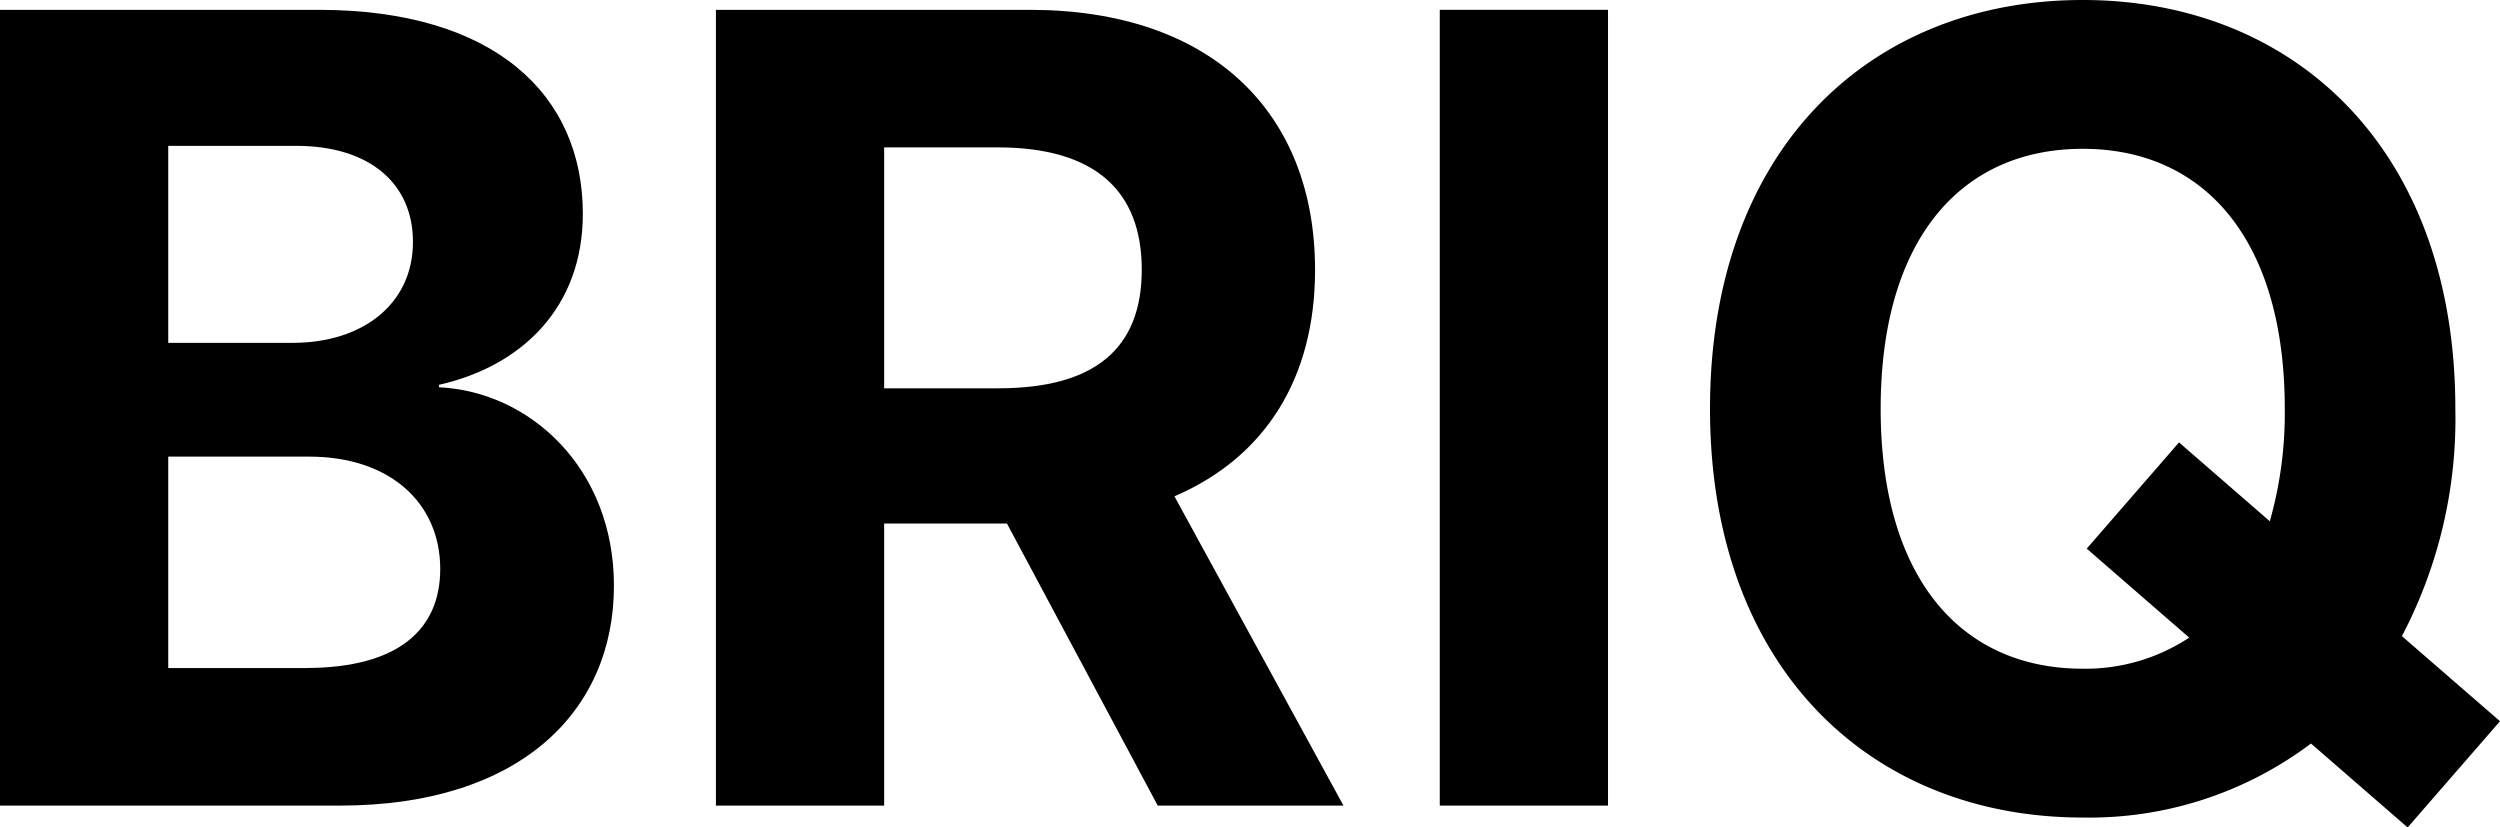 <svg xmlns="http://www.w3.org/2000/svg" width="139.517" height="46.178"><g data-name="Group 42"><path data-name="Path 41" d="M116.23 37.318c-6.829 0-11.276-5.094-11.276-14.506s4.447-14.507 11.276-14.507c6.81 0 11.276 5.095 11.276 14.507a22.081 22.081 0 0 1-.835 6.277l-5.067-4.4-5.15 5.928 5.718 4.967a10.522 10.522 0 0 1-5.941 1.735m23.286 2.931-5.474-4.75a26.1 26.1 0 0 0 2.982-12.683C137.026 8.284 128.004 0 116.23 0c-11.84 0-20.8 8.284-20.8 22.812 0 14.463 8.956 22.812 20.8 22.812a20.558 20.558 0 0 0 12.739-4.131l5.393 4.685Z"/><path data-name="Path 42" d="M17.044 37.283H9.389v-11.8h7.87c4.513 0 7.309 2.6 7.309 6.266 0 3.339-2.278 5.53-7.524 5.53M9.389 8.139h7.13c4.163 0 6.527 2.147 6.527 5.356 0 3.513-2.862 5.638-6.7 5.638H9.389Zm15.114 13.474v-.14c4.62-1.042 8.023-4.316 8.023-9.542 0-6.658-4.943-11.382-14.744-11.382H0v44.409h18.972c9.977 0 15.29-5.2 15.29-12.273 0-6.57-4.707-10.834-9.76-11.072"/><path data-name="Path 43" d="M55.718 21.672h-6.376V8.225h6.33c5.423 0 8.046 2.407 8.046 6.83 0 4.4-2.624 6.614-8 6.614m17.671-6.614C73.389 6.23 67.557.549 57.473.549h-17.52v44.409h9.389V29.215h6.852l8.416 15.743h10.365l-9.434-17.261c5.053-2.168 7.849-6.57 7.849-12.642"/><path data-name="Rectangle 89" d="M80.349.549h9.389v44.409h-9.389z"/></g></svg>